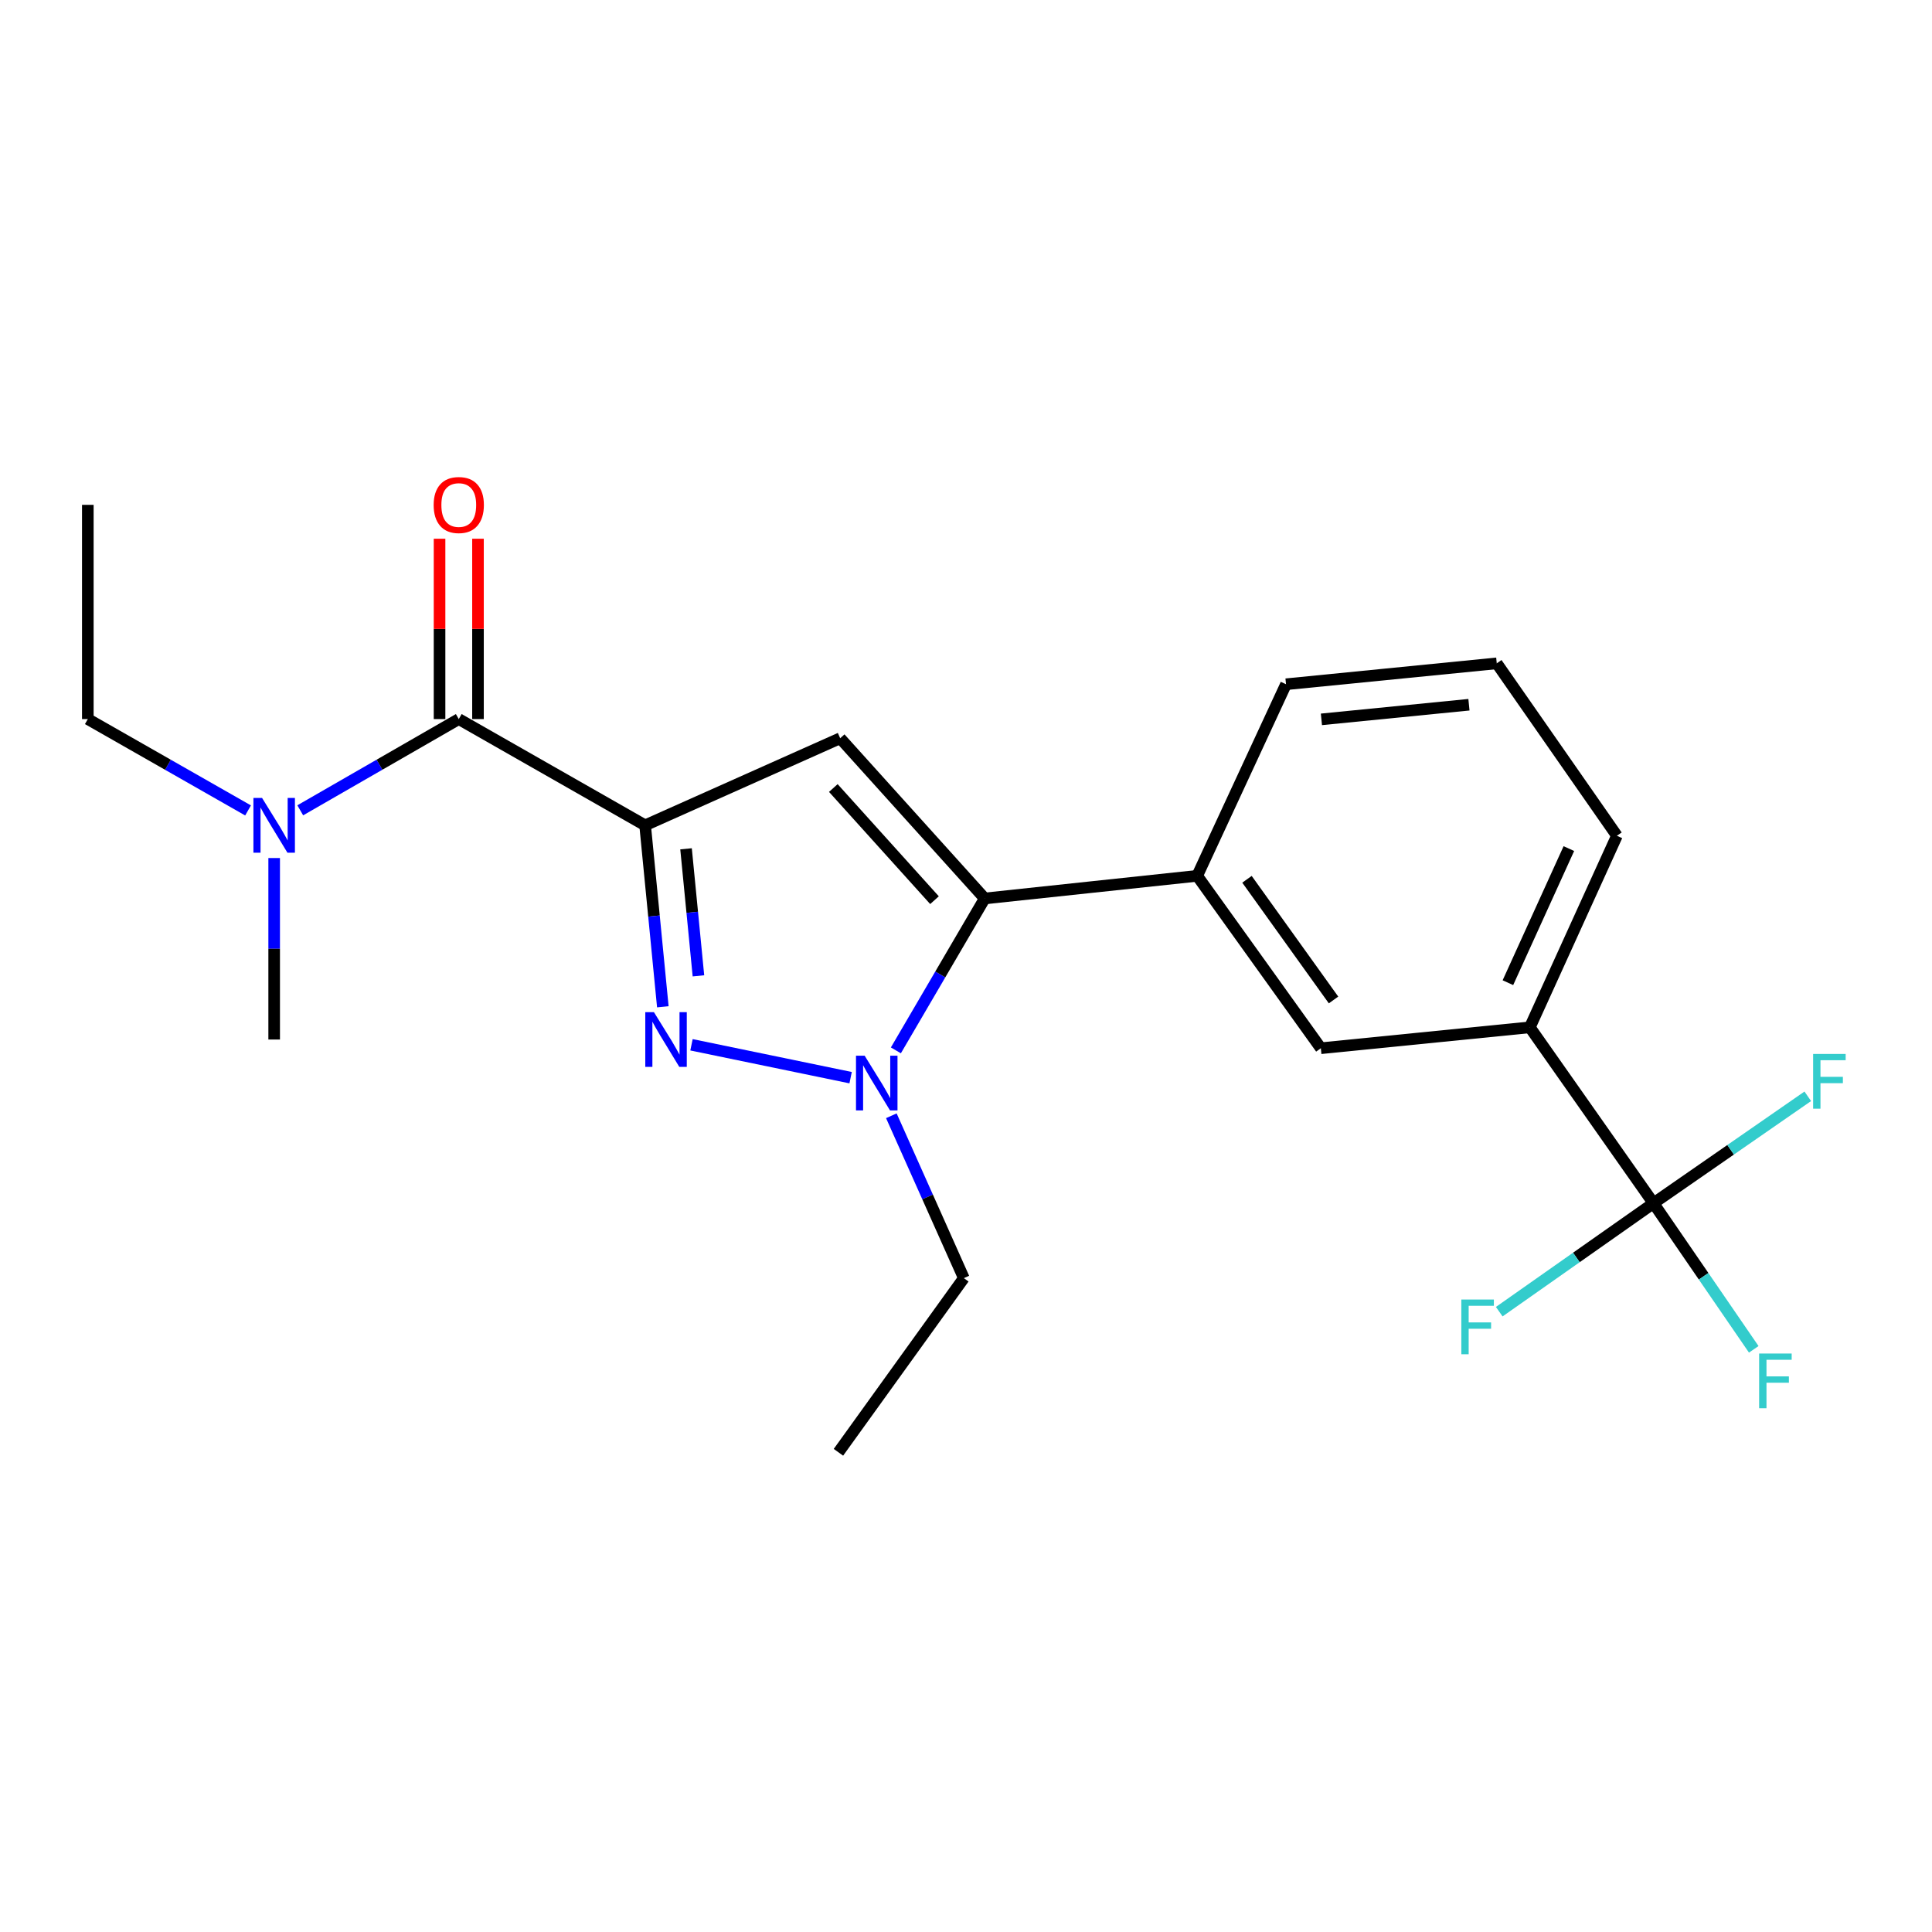 <?xml version='1.0' encoding='iso-8859-1'?>
<svg version='1.1' baseProfile='full'
              xmlns='http://www.w3.org/2000/svg'
                      xmlns:rdkit='http://www.rdkit.org/xml'
                      xmlns:xlink='http://www.w3.org/1999/xlink'
                  xml:space='preserve'
width='1000px' height='1000px' viewBox='0 0 1000 1000'>
<!-- END OF HEADER -->
<rect style='opacity:1.0;fill:#FFFFFF;stroke:none' width='1000' height='1000' x='0' y='0'> </rect>
<path class='bond-0' d='M 141.91,444.118 L 141.91,491.087' style='fill:none;fill-rule:evenodd;stroke:#0000FF;stroke-width:6px;stroke-linecap:butt;stroke-linejoin:miter;stroke-opacity:1' />
<path class='bond-0' d='M 141.91,491.087 L 141.91,538.056' style='fill:none;fill-rule:evenodd;stroke:#000000;stroke-width:6px;stroke-linecap:butt;stroke-linejoin:miter;stroke-opacity:1' />
<path class='bond-1' d='M 155.406,419.419 L 196.433,395.806' style='fill:none;fill-rule:evenodd;stroke:#0000FF;stroke-width:6px;stroke-linecap:butt;stroke-linejoin:miter;stroke-opacity:1' />
<path class='bond-1' d='M 196.433,395.806 L 237.459,372.194' style='fill:none;fill-rule:evenodd;stroke:#000000;stroke-width:6px;stroke-linecap:butt;stroke-linejoin:miter;stroke-opacity:1' />
<path class='bond-2' d='M 128.394,419.481 L 86.924,395.837' style='fill:none;fill-rule:evenodd;stroke:#0000FF;stroke-width:6px;stroke-linecap:butt;stroke-linejoin:miter;stroke-opacity:1' />
<path class='bond-2' d='M 86.924,395.837 L 45.455,372.194' style='fill:none;fill-rule:evenodd;stroke:#000000;stroke-width:6px;stroke-linecap:butt;stroke-linejoin:miter;stroke-opacity:1' />
<path class='bond-3' d='M 247.407,372.194 L 247.407,325.52' style='fill:none;fill-rule:evenodd;stroke:#000000;stroke-width:6px;stroke-linecap:butt;stroke-linejoin:miter;stroke-opacity:1' />
<path class='bond-3' d='M 247.407,325.52 L 247.407,278.845' style='fill:none;fill-rule:evenodd;stroke:#FF0000;stroke-width:6px;stroke-linecap:butt;stroke-linejoin:miter;stroke-opacity:1' />
<path class='bond-3' d='M 227.511,372.194 L 227.511,325.52' style='fill:none;fill-rule:evenodd;stroke:#000000;stroke-width:6px;stroke-linecap:butt;stroke-linejoin:miter;stroke-opacity:1' />
<path class='bond-3' d='M 227.511,325.52 L 227.511,278.845' style='fill:none;fill-rule:evenodd;stroke:#FF0000;stroke-width:6px;stroke-linecap:butt;stroke-linejoin:miter;stroke-opacity:1' />
<path class='bond-4' d='M 237.459,372.194 L 333.914,427.187' style='fill:none;fill-rule:evenodd;stroke:#000000;stroke-width:6px;stroke-linecap:butt;stroke-linejoin:miter;stroke-opacity:1' />
<path class='bond-5' d='M 45.455,372.194 L 45.455,261.313' style='fill:none;fill-rule:evenodd;stroke:#000000;stroke-width:6px;stroke-linecap:butt;stroke-linejoin:miter;stroke-opacity:1' />
<path class='bond-6' d='M 463.705,543.668 L 486.698,504.357' style='fill:none;fill-rule:evenodd;stroke:#0000FF;stroke-width:6px;stroke-linecap:butt;stroke-linejoin:miter;stroke-opacity:1' />
<path class='bond-6' d='M 486.698,504.357 L 509.692,465.046' style='fill:none;fill-rule:evenodd;stroke:#000000;stroke-width:6px;stroke-linecap:butt;stroke-linejoin:miter;stroke-opacity:1' />
<path class='bond-7' d='M 440.279,557.8 L 357.915,540.78' style='fill:none;fill-rule:evenodd;stroke:#0000FF;stroke-width:6px;stroke-linecap:butt;stroke-linejoin:miter;stroke-opacity:1' />
<path class='bond-8' d='M 461.36,577.519 L 480.121,619.54' style='fill:none;fill-rule:evenodd;stroke:#0000FF;stroke-width:6px;stroke-linecap:butt;stroke-linejoin:miter;stroke-opacity:1' />
<path class='bond-8' d='M 480.121,619.54 L 498.881,661.56' style='fill:none;fill-rule:evenodd;stroke:#000000;stroke-width:6px;stroke-linecap:butt;stroke-linejoin:miter;stroke-opacity:1' />
<path class='bond-9' d='M 509.692,465.046 L 434.88,382.109' style='fill:none;fill-rule:evenodd;stroke:#000000;stroke-width:6px;stroke-linecap:butt;stroke-linejoin:miter;stroke-opacity:1' />
<path class='bond-9' d='M 483.696,465.932 L 431.327,407.877' style='fill:none;fill-rule:evenodd;stroke:#000000;stroke-width:6px;stroke-linecap:butt;stroke-linejoin:miter;stroke-opacity:1' />
<path class='bond-10' d='M 509.692,465.046 L 619.666,453.329' style='fill:none;fill-rule:evenodd;stroke:#000000;stroke-width:6px;stroke-linecap:butt;stroke-linejoin:miter;stroke-opacity:1' />
<path class='bond-11' d='M 434.88,382.109 L 333.914,427.187' style='fill:none;fill-rule:evenodd;stroke:#000000;stroke-width:6px;stroke-linecap:butt;stroke-linejoin:miter;stroke-opacity:1' />
<path class='bond-12' d='M 333.914,427.187 L 338.498,474.149' style='fill:none;fill-rule:evenodd;stroke:#000000;stroke-width:6px;stroke-linecap:butt;stroke-linejoin:miter;stroke-opacity:1' />
<path class='bond-12' d='M 338.498,474.149 L 343.082,521.111' style='fill:none;fill-rule:evenodd;stroke:#0000FF;stroke-width:6px;stroke-linecap:butt;stroke-linejoin:miter;stroke-opacity:1' />
<path class='bond-12' d='M 355.092,439.342 L 358.301,472.216' style='fill:none;fill-rule:evenodd;stroke:#000000;stroke-width:6px;stroke-linecap:butt;stroke-linejoin:miter;stroke-opacity:1' />
<path class='bond-12' d='M 358.301,472.216 L 361.51,505.09' style='fill:none;fill-rule:evenodd;stroke:#0000FF;stroke-width:6px;stroke-linecap:butt;stroke-linejoin:miter;stroke-opacity:1' />
<path class='bond-13' d='M 498.881,661.56 L 433.973,751.704' style='fill:none;fill-rule:evenodd;stroke:#000000;stroke-width:6px;stroke-linecap:butt;stroke-linejoin:miter;stroke-opacity:1' />
<path class='bond-14' d='M 791.84,531.744 L 836.917,432.592' style='fill:none;fill-rule:evenodd;stroke:#000000;stroke-width:6px;stroke-linecap:butt;stroke-linejoin:miter;stroke-opacity:1' />
<path class='bond-14' d='M 780.489,508.637 L 812.043,439.23' style='fill:none;fill-rule:evenodd;stroke:#000000;stroke-width:6px;stroke-linecap:butt;stroke-linejoin:miter;stroke-opacity:1' />
<path class='bond-15' d='M 791.84,531.744 L 683.667,542.566' style='fill:none;fill-rule:evenodd;stroke:#000000;stroke-width:6px;stroke-linecap:butt;stroke-linejoin:miter;stroke-opacity:1' />
<path class='bond-16' d='M 791.84,531.744 L 855.841,622.795' style='fill:none;fill-rule:evenodd;stroke:#000000;stroke-width:6px;stroke-linecap:butt;stroke-linejoin:miter;stroke-opacity:1' />
<path class='bond-17' d='M 836.917,432.592 L 774.718,343.344' style='fill:none;fill-rule:evenodd;stroke:#000000;stroke-width:6px;stroke-linecap:butt;stroke-linejoin:miter;stroke-opacity:1' />
<path class='bond-18' d='M 774.718,343.344 L 665.639,354.165' style='fill:none;fill-rule:evenodd;stroke:#000000;stroke-width:6px;stroke-linecap:butt;stroke-linejoin:miter;stroke-opacity:1' />
<path class='bond-18' d='M 760.32,364.766 L 683.965,372.342' style='fill:none;fill-rule:evenodd;stroke:#000000;stroke-width:6px;stroke-linecap:butt;stroke-linejoin:miter;stroke-opacity:1' />
<path class='bond-19' d='M 665.639,354.165 L 619.666,453.329' style='fill:none;fill-rule:evenodd;stroke:#000000;stroke-width:6px;stroke-linecap:butt;stroke-linejoin:miter;stroke-opacity:1' />
<path class='bond-20' d='M 619.666,453.329 L 683.667,542.566' style='fill:none;fill-rule:evenodd;stroke:#000000;stroke-width:6px;stroke-linecap:butt;stroke-linejoin:miter;stroke-opacity:1' />
<path class='bond-20' d='M 645.435,455.118 L 690.236,517.584' style='fill:none;fill-rule:evenodd;stroke:#000000;stroke-width:6px;stroke-linecap:butt;stroke-linejoin:miter;stroke-opacity:1' />
<path class='bond-21' d='M 855.841,622.795 L 881.79,660.602' style='fill:none;fill-rule:evenodd;stroke:#000000;stroke-width:6px;stroke-linecap:butt;stroke-linejoin:miter;stroke-opacity:1' />
<path class='bond-21' d='M 881.79,660.602 L 907.739,698.41' style='fill:none;fill-rule:evenodd;stroke:#33CCCC;stroke-width:6px;stroke-linecap:butt;stroke-linejoin:miter;stroke-opacity:1' />
<path class='bond-22' d='M 855.841,622.795 L 815.923,650.858' style='fill:none;fill-rule:evenodd;stroke:#000000;stroke-width:6px;stroke-linecap:butt;stroke-linejoin:miter;stroke-opacity:1' />
<path class='bond-22' d='M 815.923,650.858 L 776.004,678.921' style='fill:none;fill-rule:evenodd;stroke:#33CCCC;stroke-width:6px;stroke-linecap:butt;stroke-linejoin:miter;stroke-opacity:1' />
<path class='bond-23' d='M 855.841,622.795 L 895.772,595.119' style='fill:none;fill-rule:evenodd;stroke:#000000;stroke-width:6px;stroke-linecap:butt;stroke-linejoin:miter;stroke-opacity:1' />
<path class='bond-23' d='M 895.772,595.119 L 935.702,567.444' style='fill:none;fill-rule:evenodd;stroke:#33CCCC;stroke-width:6px;stroke-linecap:butt;stroke-linejoin:miter;stroke-opacity:1' />
<path  class='atom-0' d='M 135.65 413.027
L 144.93 428.027
Q 145.85 429.507, 147.33 432.187
Q 148.81 434.867, 148.89 435.027
L 148.89 413.027
L 152.65 413.027
L 152.65 441.347
L 148.77 441.347
L 138.81 424.947
Q 137.65 423.027, 136.41 420.827
Q 135.21 418.627, 134.85 417.947
L 134.85 441.347
L 131.17 441.347
L 131.17 413.027
L 135.65 413.027
' fill='#0000FF'/>
<path  class='atom-3' d='M 224.459 261.393
Q 224.459 254.593, 227.819 250.793
Q 231.179 246.993, 237.459 246.993
Q 243.739 246.993, 247.099 250.793
Q 250.459 254.593, 250.459 261.393
Q 250.459 268.273, 247.059 272.193
Q 243.659 276.073, 237.459 276.073
Q 231.219 276.073, 227.819 272.193
Q 224.459 268.313, 224.459 261.393
M 237.459 272.873
Q 241.779 272.873, 244.099 269.993
Q 246.459 267.073, 246.459 261.393
Q 246.459 255.833, 244.099 253.033
Q 241.779 250.193, 237.459 250.193
Q 233.139 250.193, 230.779 252.993
Q 228.459 255.793, 228.459 261.393
Q 228.459 267.113, 230.779 269.993
Q 233.139 272.873, 237.459 272.873
' fill='#FF0000'/>
<path  class='atom-5' d='M 447.544 546.435
L 456.824 561.435
Q 457.744 562.915, 459.224 565.595
Q 460.704 568.275, 460.784 568.435
L 460.784 546.435
L 464.544 546.435
L 464.544 574.755
L 460.664 574.755
L 450.704 558.355
Q 449.544 556.435, 448.304 554.235
Q 447.104 552.035, 446.744 551.355
L 446.744 574.755
L 443.064 574.755
L 443.064 546.435
L 447.544 546.435
' fill='#0000FF'/>
<path  class='atom-9' d='M 338.476 523.896
L 347.756 538.896
Q 348.676 540.376, 350.156 543.056
Q 351.636 545.736, 351.716 545.896
L 351.716 523.896
L 355.476 523.896
L 355.476 552.216
L 351.596 552.216
L 341.636 535.816
Q 340.476 533.896, 339.236 531.696
Q 338.036 529.496, 337.676 528.816
L 337.676 552.216
L 333.996 552.216
L 333.996 523.896
L 338.476 523.896
' fill='#0000FF'/>
<path  class='atom-19' d='M 910.527 700.58
L 927.367 700.58
L 927.367 703.82
L 914.327 703.82
L 914.327 712.42
L 925.927 712.42
L 925.927 715.7
L 914.327 715.7
L 914.327 728.9
L 910.527 728.9
L 910.527 700.58
' fill='#33CCCC'/>
<path  class='atom-20' d='M 756.382 672.636
L 773.222 672.636
L 773.222 675.876
L 760.182 675.876
L 760.182 684.476
L 771.782 684.476
L 771.782 687.756
L 760.182 687.756
L 760.182 700.956
L 756.382 700.956
L 756.382 672.636
' fill='#33CCCC'/>
<path  class='atom-21' d='M 938.471 545.528
L 955.311 545.528
L 955.311 548.768
L 942.271 548.768
L 942.271 557.368
L 953.871 557.368
L 953.871 560.648
L 942.271 560.648
L 942.271 573.848
L 938.471 573.848
L 938.471 545.528
' fill='#33CCCC'/>
</svg>
